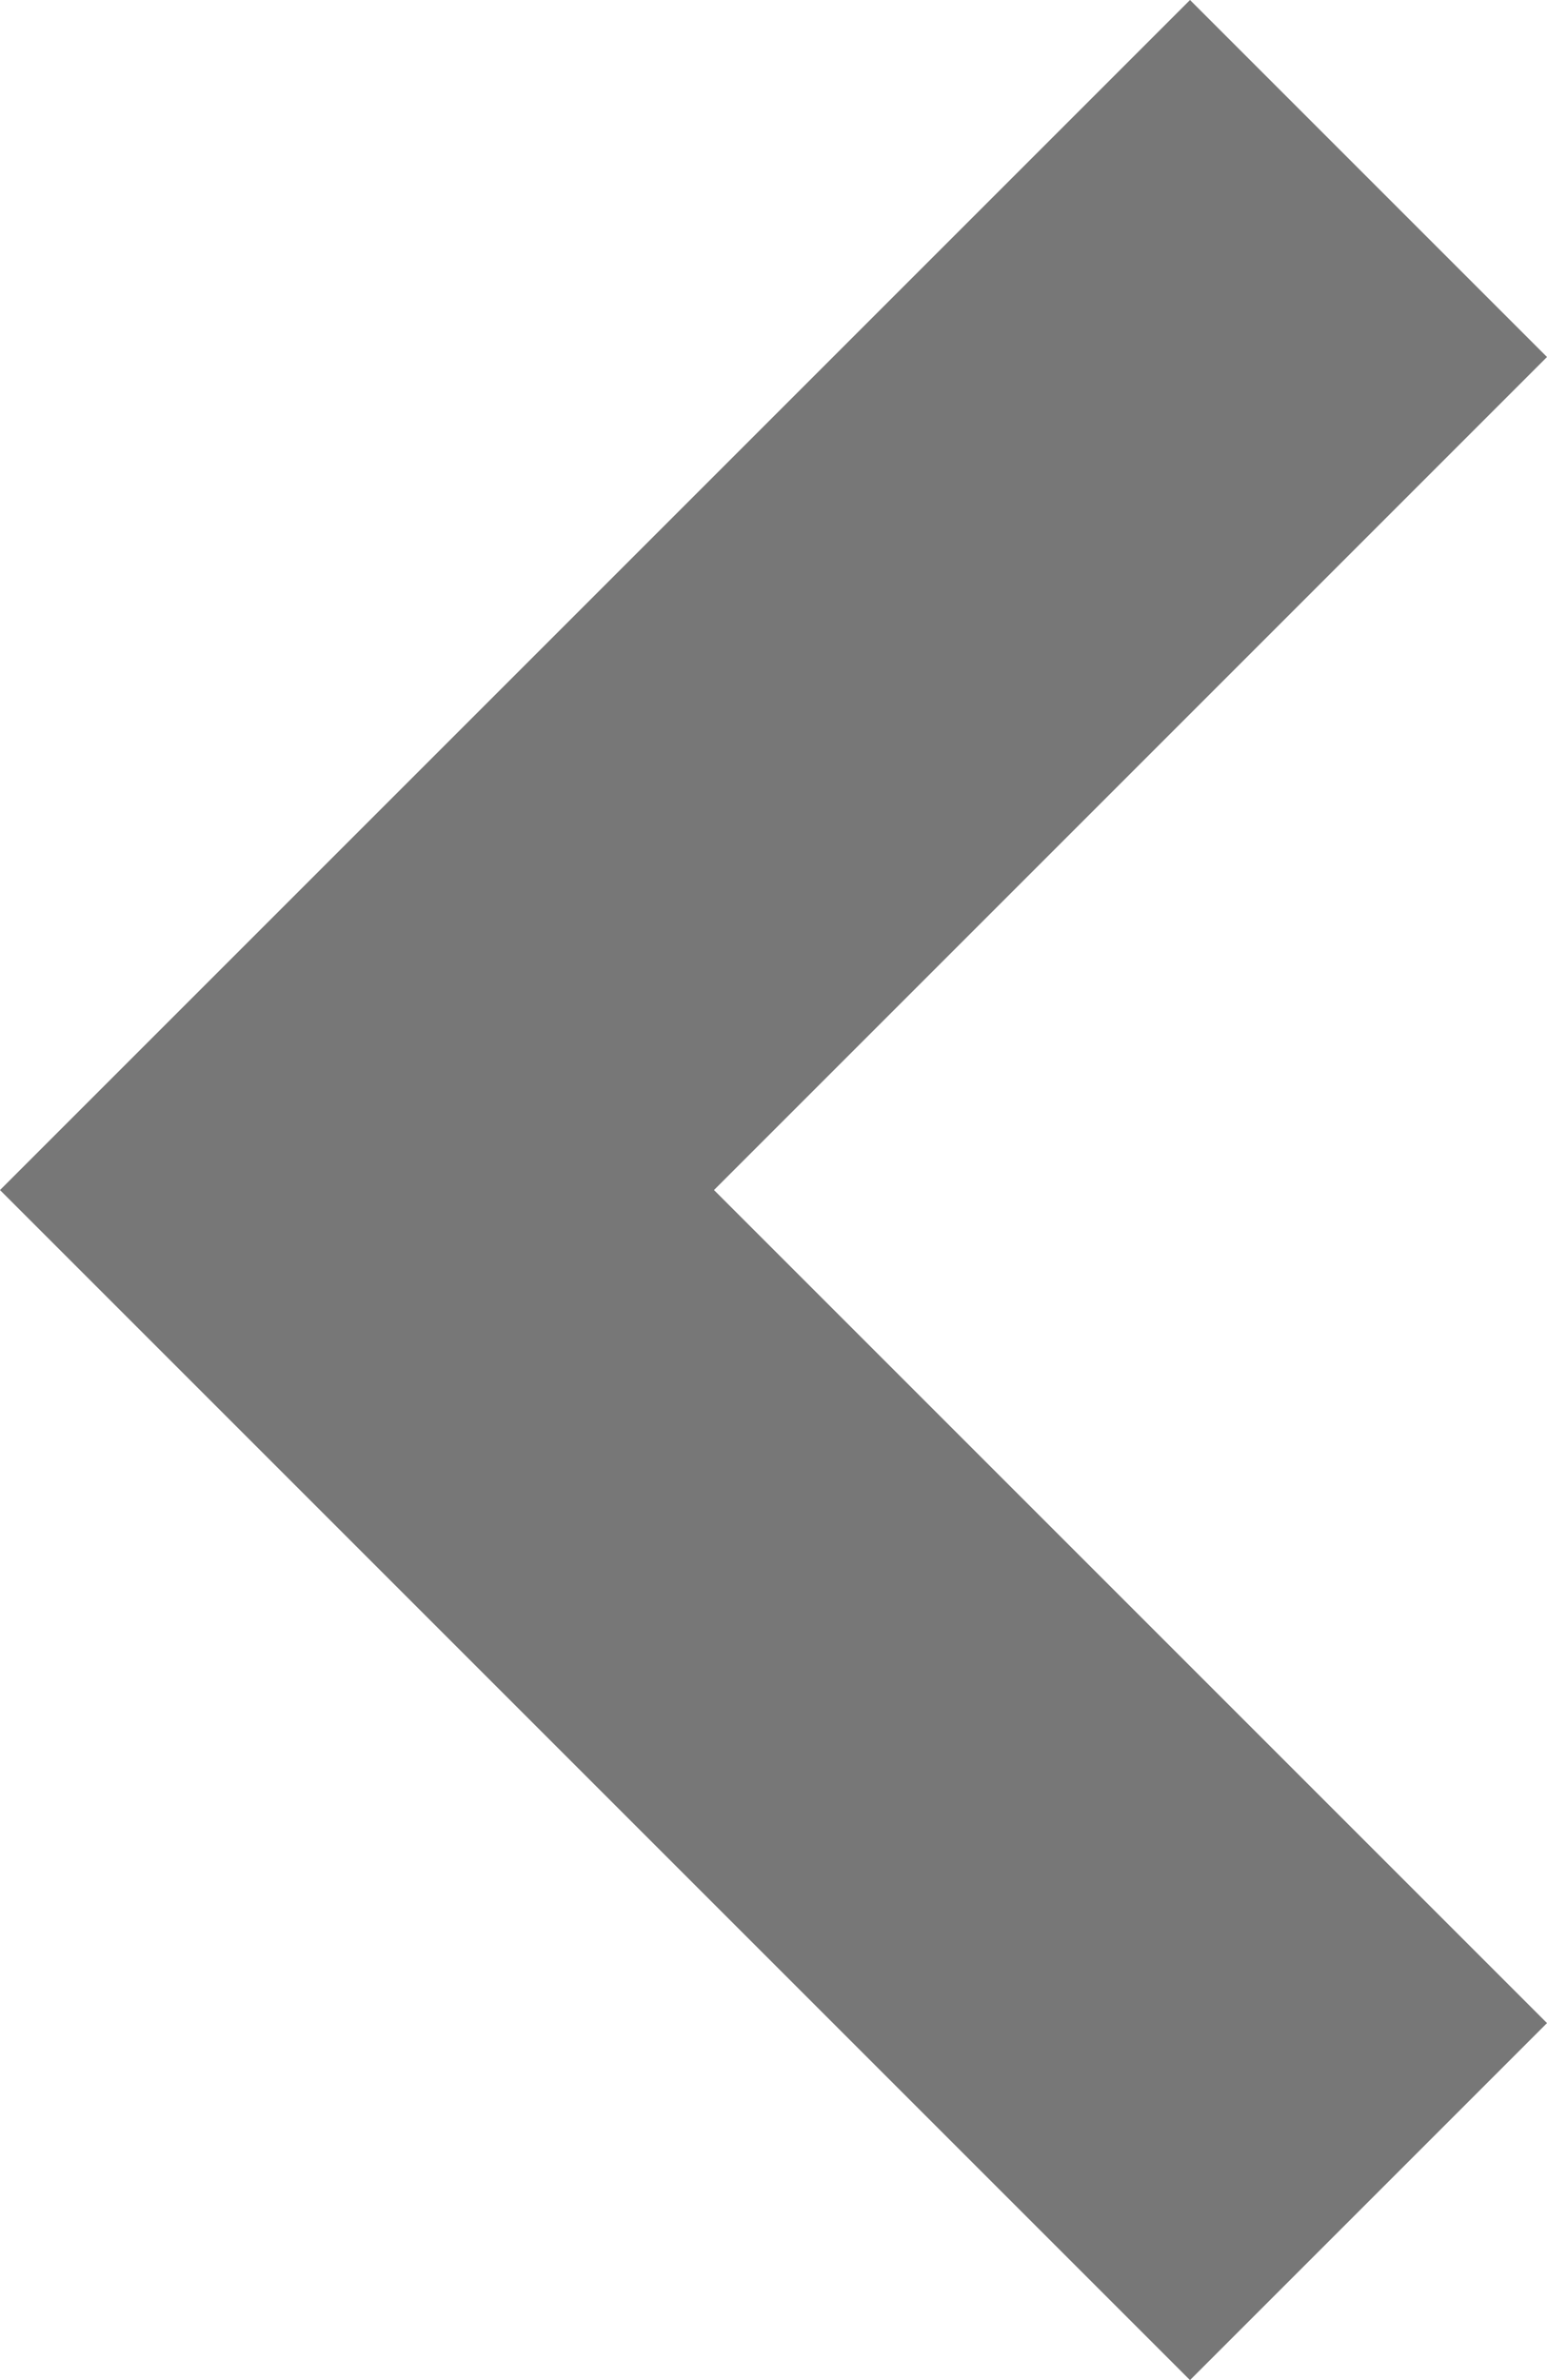<?xml version="1.0" encoding="utf-8"?>
<!-- Generator: Adobe Illustrator 26.2.1, SVG Export Plug-In . SVG Version: 6.00 Build 0)  -->
<svg version="1.1" id="Layer_1" xmlns="http://www.w3.org/2000/svg" xmlns:xlink="http://www.w3.org/1999/xlink" x="0px" y="0px"
	 viewBox="0 0 9.1 14" style="enable-background:new 0 0 9.1 14;" xml:space="preserve">
<style type="text/css">
	.st0{fill:#777777;}
</style>
<g id="Path_5354">
	<polygon class="st0" points="7,0 9.1,2.1 4.2,7 9.1,11.9 7,14 0,7 	"/>
</g>
</svg>
